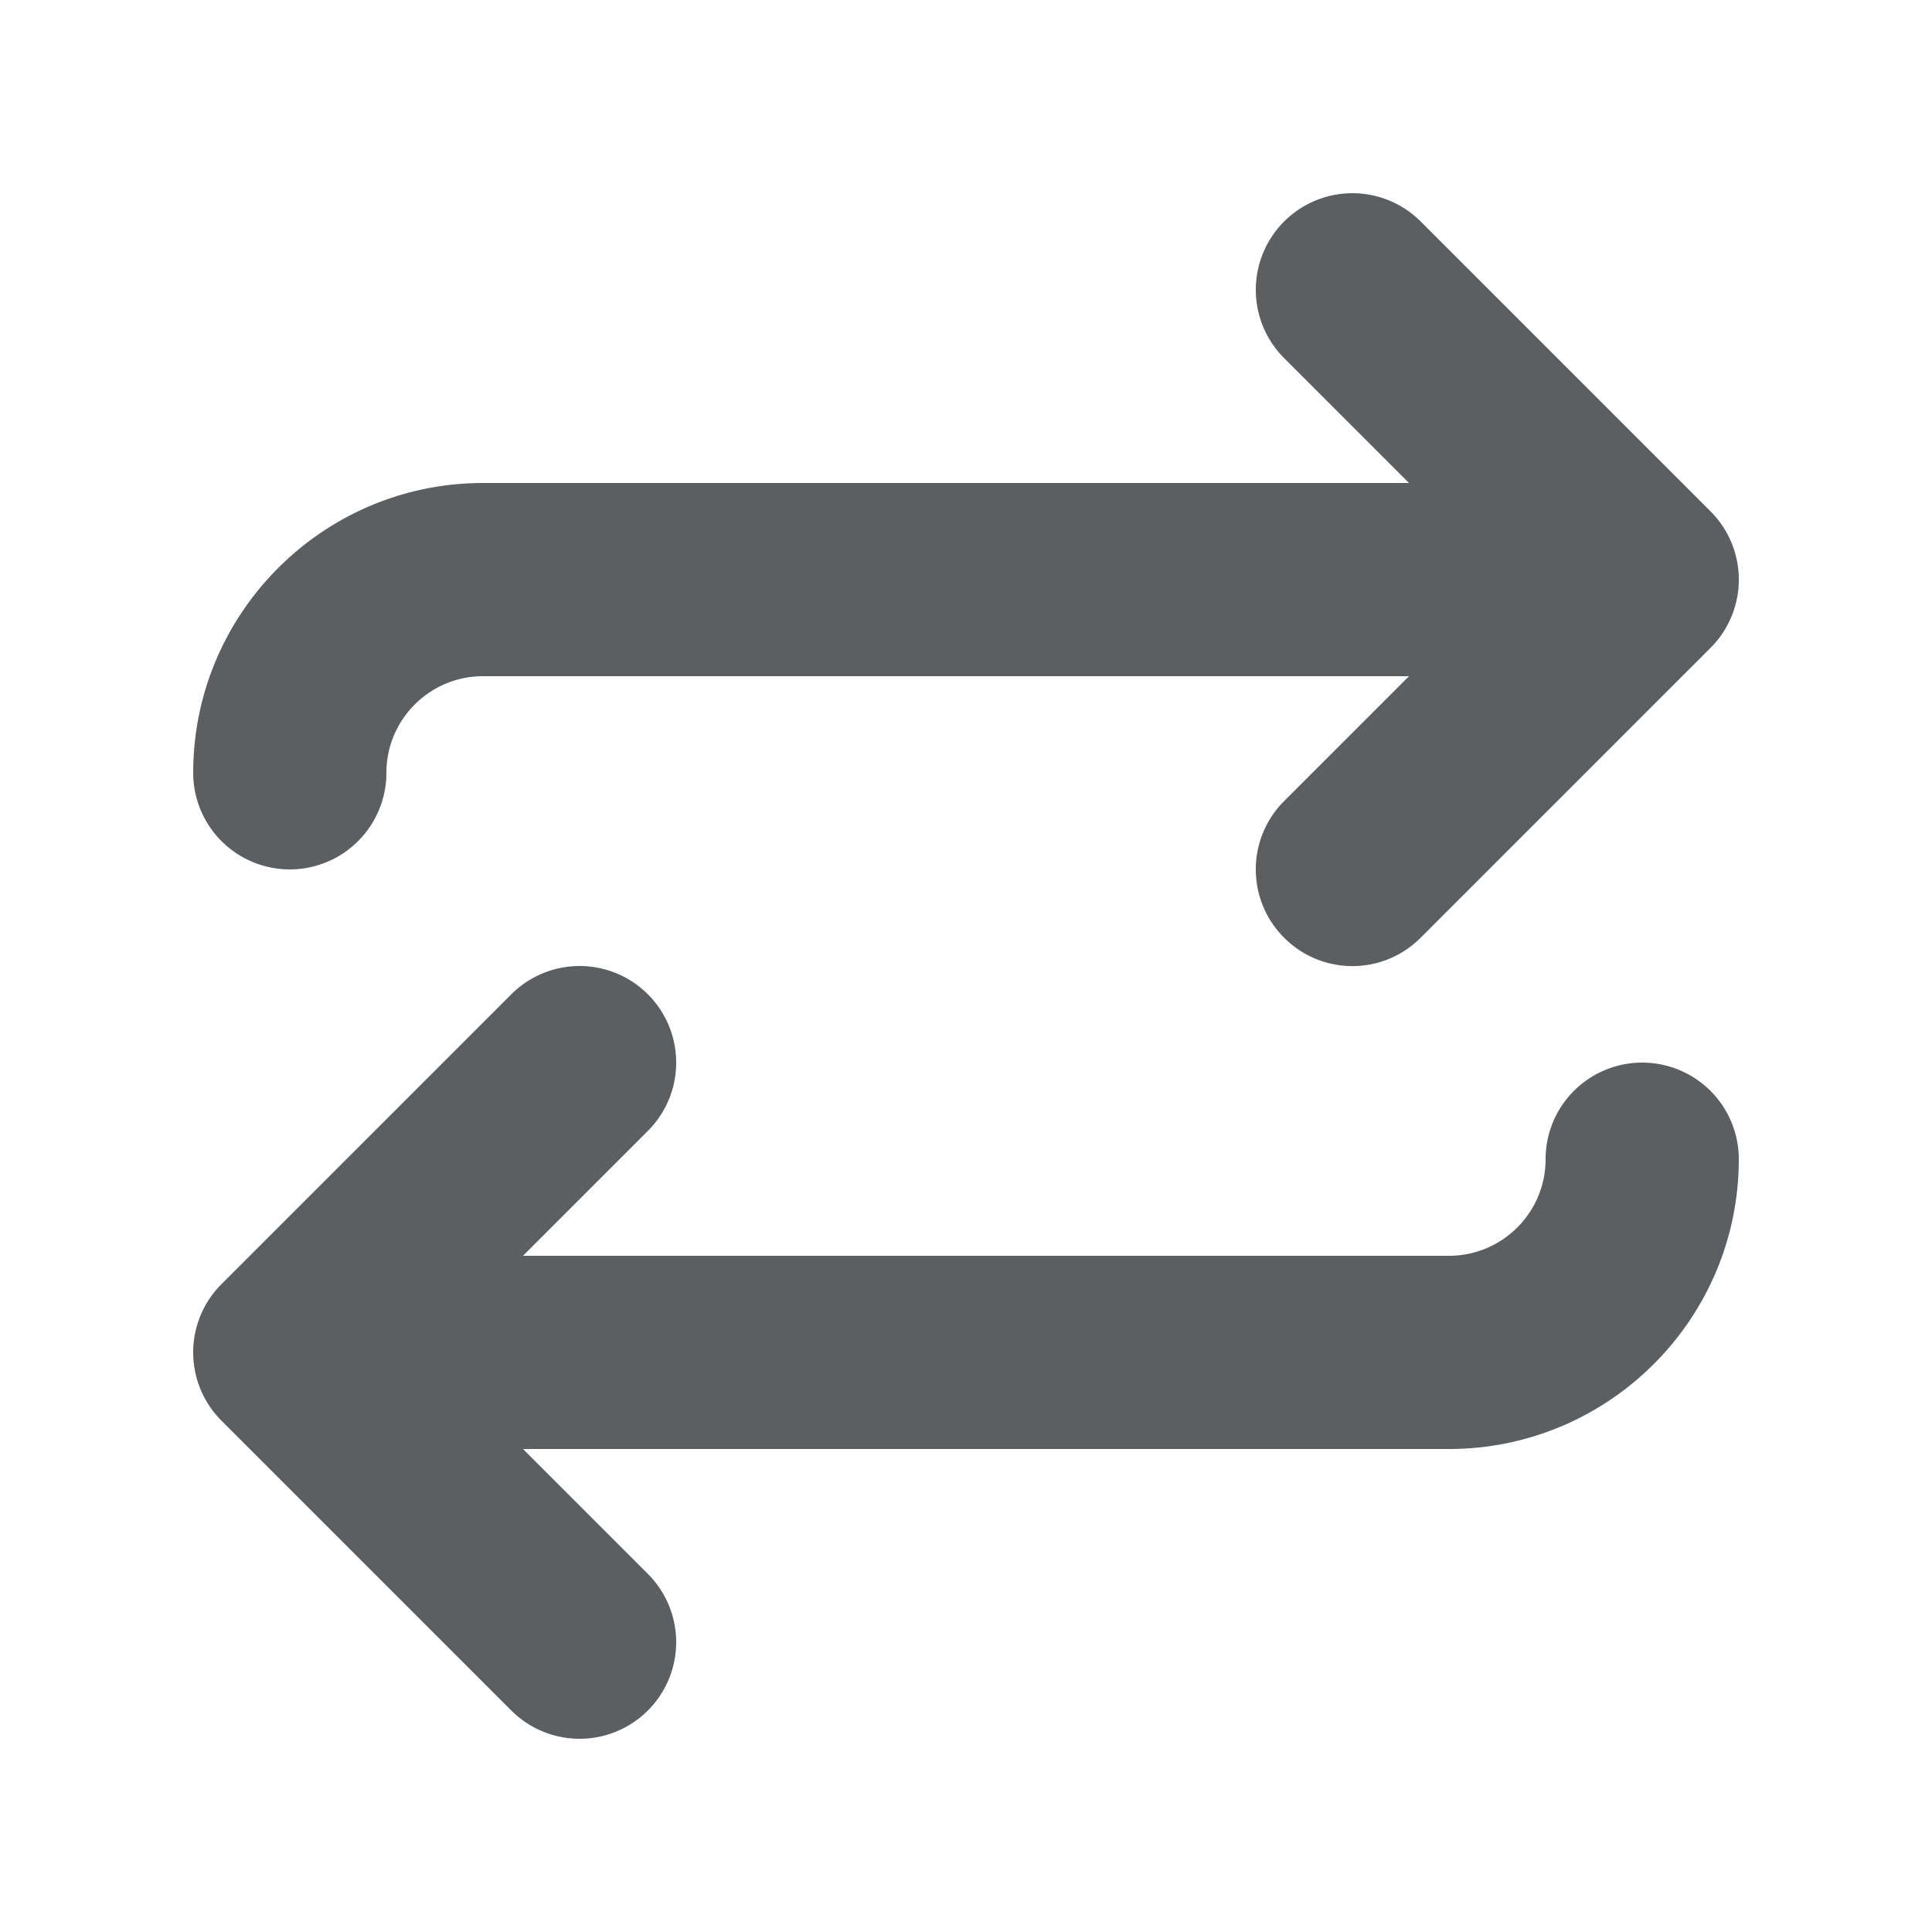 <?xml version="1.0" encoding="utf-8"?>
<svg width="800px" height="800px" viewBox="0 0 20 20" xmlns="http://www.w3.org/2000/svg"><path d="M17 11a1 1 0 011 1c0 1.654-1.346 3-3 3H5.414l1.293 1.293a.999.999 0 11-1.414 1.414l-3-3a.999.999 0 010-1.414l3-3a.999.999 0 111.414 1.414L5.414 13H15c.552 0 1-.449 1-1a1 1 0 011-1zM3 9a1 1 0 01-1-1c0-1.654 1.346-3 3-3h9.586l-1.293-1.293a.999.999 0 111.414-1.414l3 3a.999.999 0 010 1.414l-3 3a.997.997 0 01-1.414 0 .999.999 0 010-1.414L14.586 7H5c-.552 0-1 .449-1 1a1 1 0 01-1 1z" fill="#5C5F62"/></svg>
